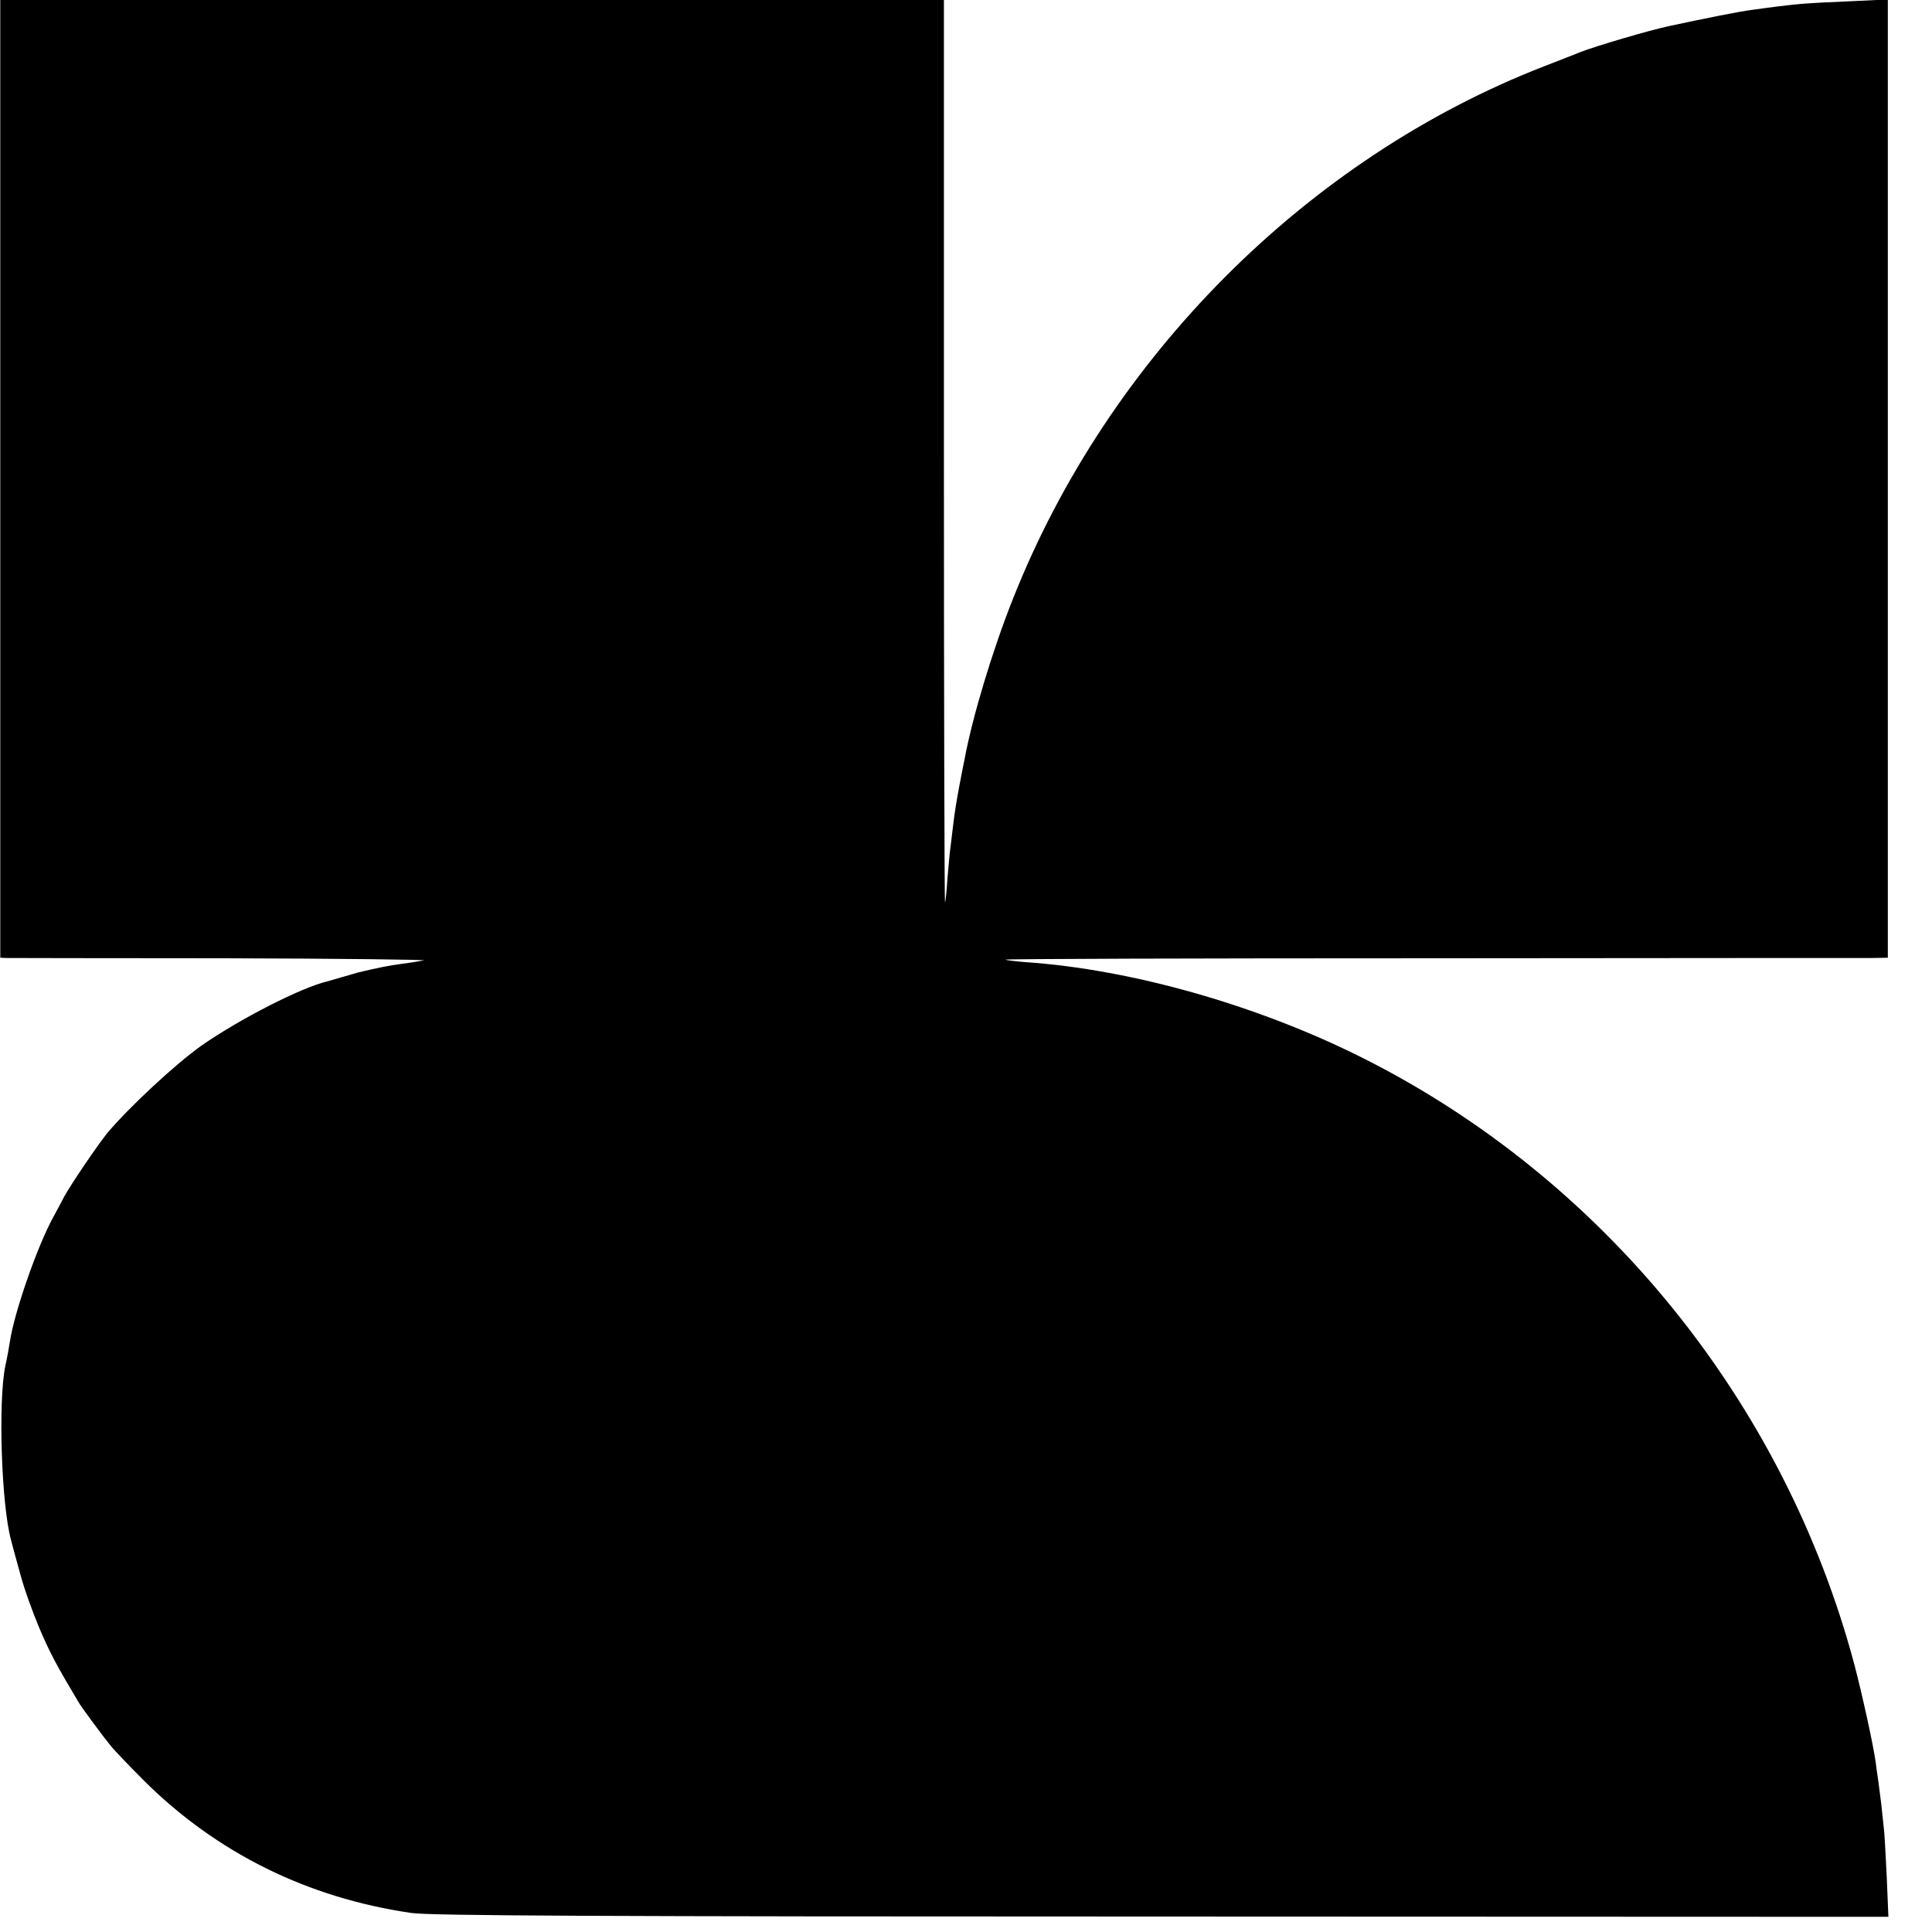 <?xml version="1.0" standalone="no"?>
<!DOCTYPE svg PUBLIC "-//W3C//DTD SVG 20010904//EN"
 "http://www.w3.org/TR/2001/REC-SVG-20010904/DTD/svg10.dtd">
<svg version="1.0" xmlns="http://www.w3.org/2000/svg"
 width="700pt" height="700pt" viewBox="0 0 700 700"
 preserveAspectRatio="xMidYMid meet">
<g transform="translate(0,700) scale(0.1,-0.1)"
fill="#000000" stroke="none">
<path d="M1 5265 l0 -1735 22 -1 c12 0 366 -1 787 -1 421 -1 747 -5 725 -8
-22 -4 -60 -10 -85 -13 -38 -5 -75 -12 -155 -31 -5 -2 -30 -9 -55 -16 -25 -7
-49 -14 -55 -16 -96 -23 -316 -136 -453 -231 -94 -66 -264 -224 -343 -318 -35
-43 -130 -183 -156 -230 -11 -22 -30 -56 -40 -75 -57 -103 -141 -344 -157
-450 -3 -19 -10 -60 -17 -90 -26 -130 -14 -502 21 -630 5 -19 20 -76 34 -125
13 -50 45 -138 69 -195 38 -89 62 -134 142 -268 11 -19 88 -123 119 -161 12
-14 64 -69 116 -121 264 -263 593 -426 970 -481 65 -10 690 -13 2719 -13
l2633 -1 -6 145 c-4 80 -8 161 -11 180 -2 19 -6 58 -9 85 -4 28 -8 66 -11 85
-3 19 -7 49 -9 65 -9 65 -49 246 -77 353 -254 953 -910 1762 -1784 2200 -381
191 -837 320 -1219 346 -37 3 -70 7 -73 9 -2 3 690 5 1539 5 849 1 1569 1
1601 1 l57 1 0 1736 0 1736 -147 -7 c-142 -6 -168 -8 -258 -19 -22 -3 -62 -8
-89 -12 -40 -5 -167 -30 -301 -59 -70 -15 -264 -72 -320 -94 -11 -5 -69 -27
-130 -51 -858 -333 -1579 -1055 -1925 -1930 -73 -183 -147 -428 -175 -580 -3
-14 -12 -59 -20 -102 -8 -42 -17 -98 -20 -125 -3 -26 -8 -64 -10 -83 -3 -19
-8 -73 -12 -120 -3 -47 -7 -87 -9 -89 -2 -2 -4 732 -4 1632 l0 1637 -1710 0
-1709 0 0 -1735z"/>
</g>
</svg>

